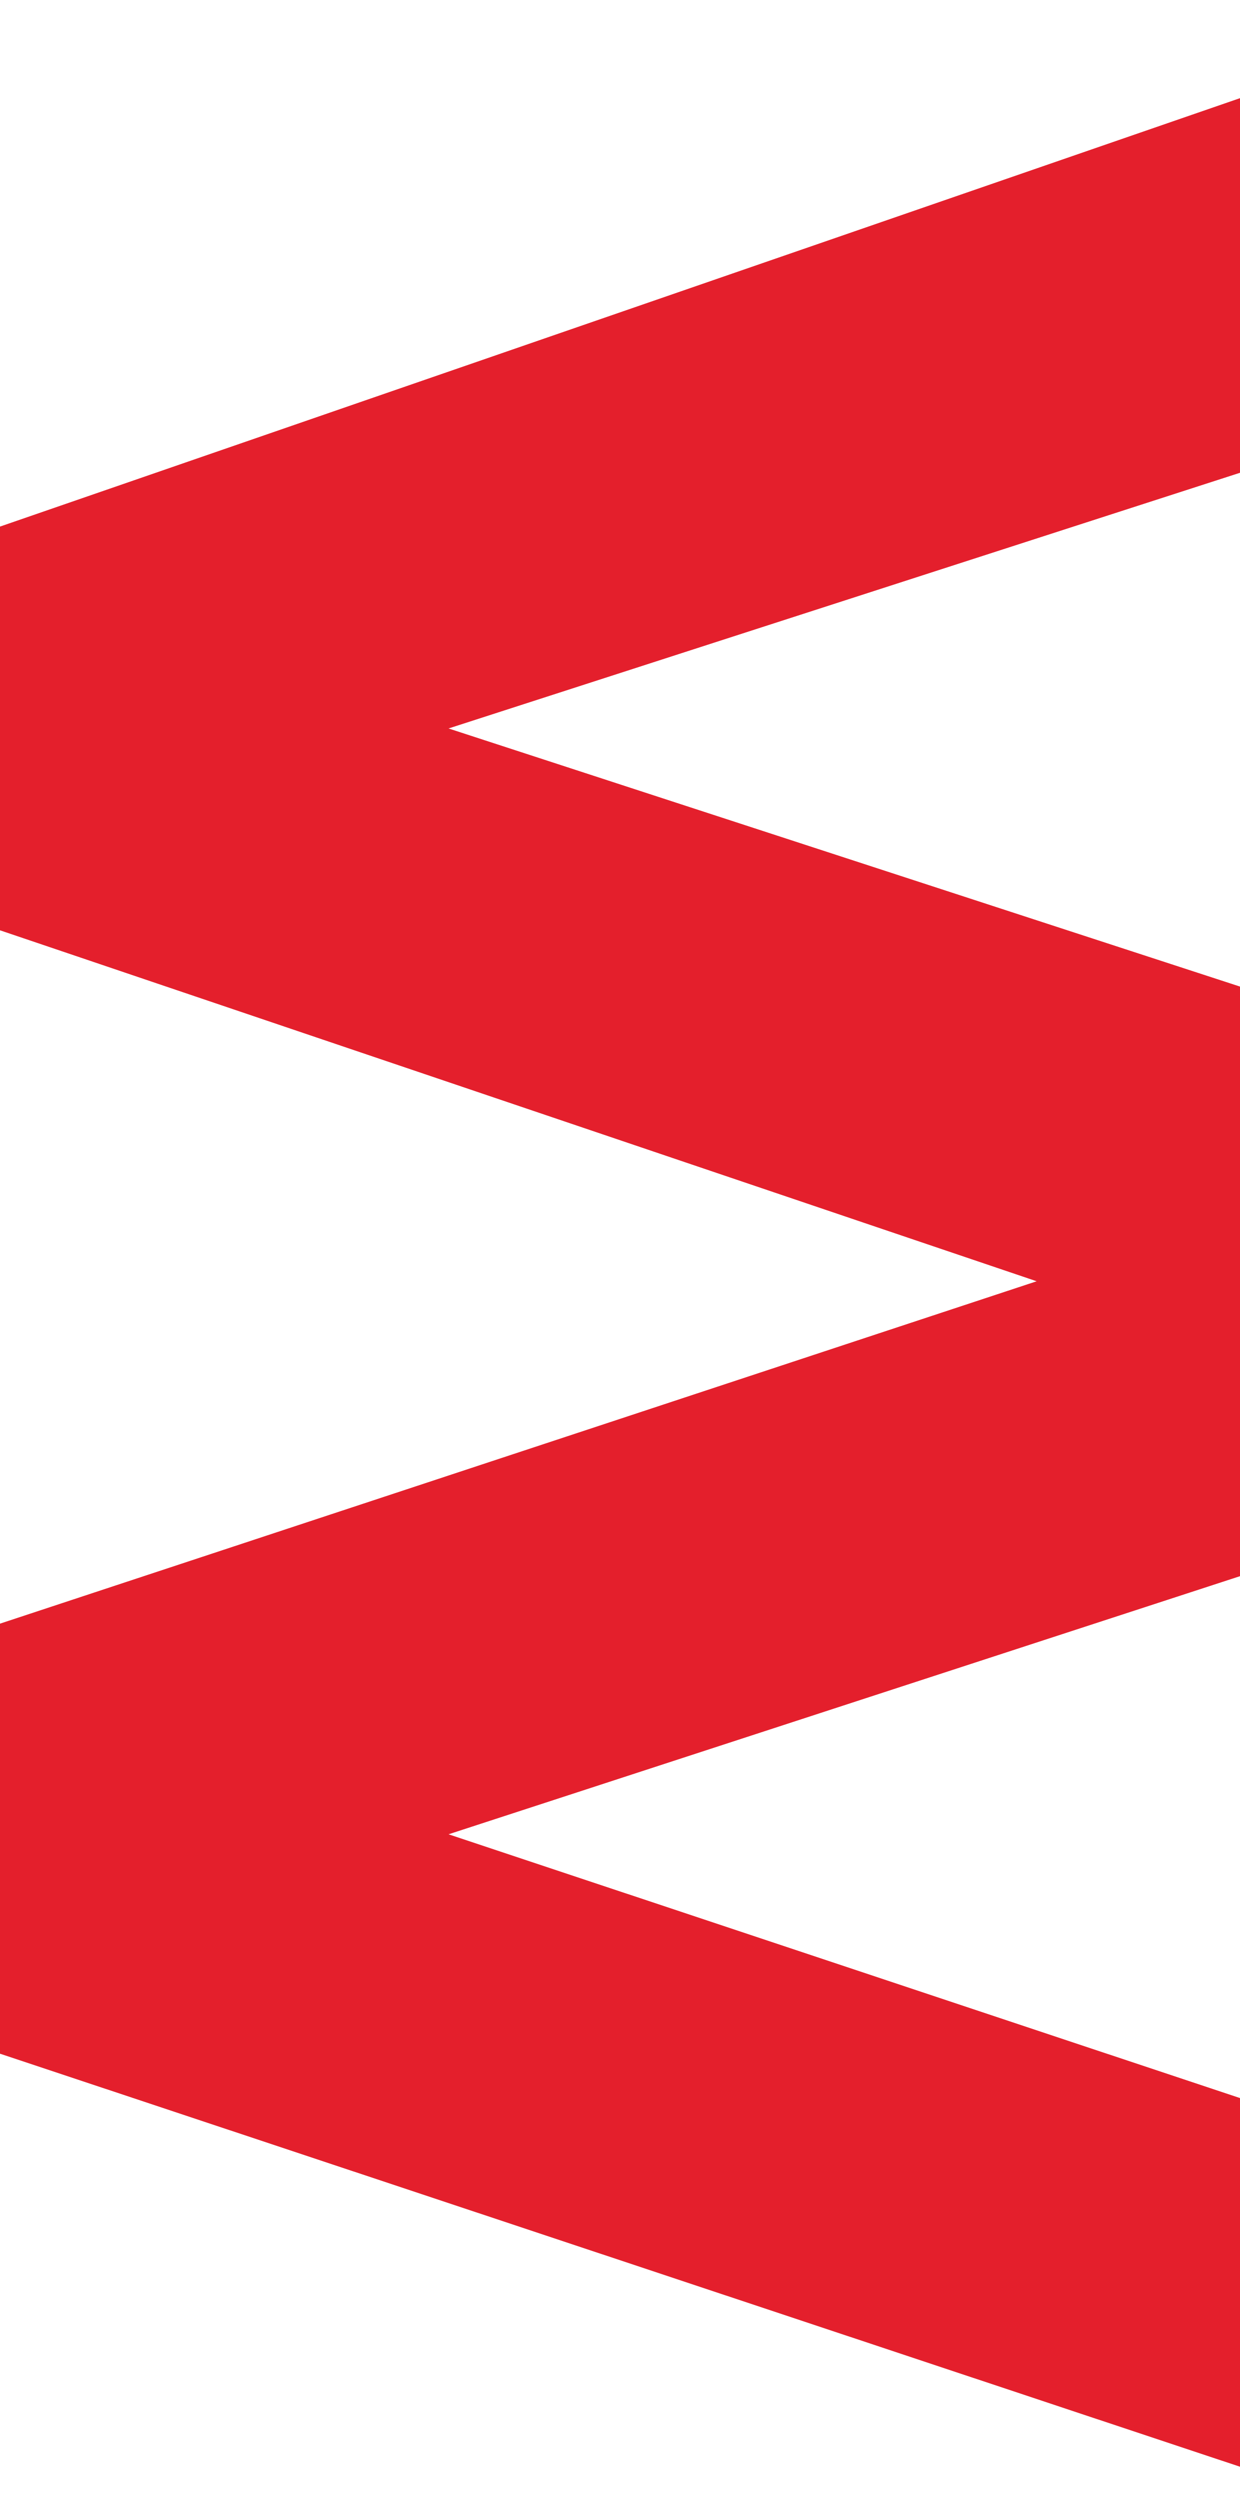 <svg width="811" height="1635" viewBox="0 0 811 1635" fill="none" xmlns="http://www.w3.org/2000/svg">
<g clip-path="url(#clip0_366_2584)">
<path d="M996.795 0L0 344.384V608.411L678.004 837.937L0 1061.85V1343.1L999.501 1676V1434.94L293.363 1199.61L1015 964.279V711.737L293.363 476.405L1004.08 246.816L996.795 0Z" fill="#E41F2C"/>
</g>
<defs>
<clipPath id="clip0_366_2584">
<rect width="1015" height="1676" fill="white"/>
</clipPath>
</defs>
</svg>
